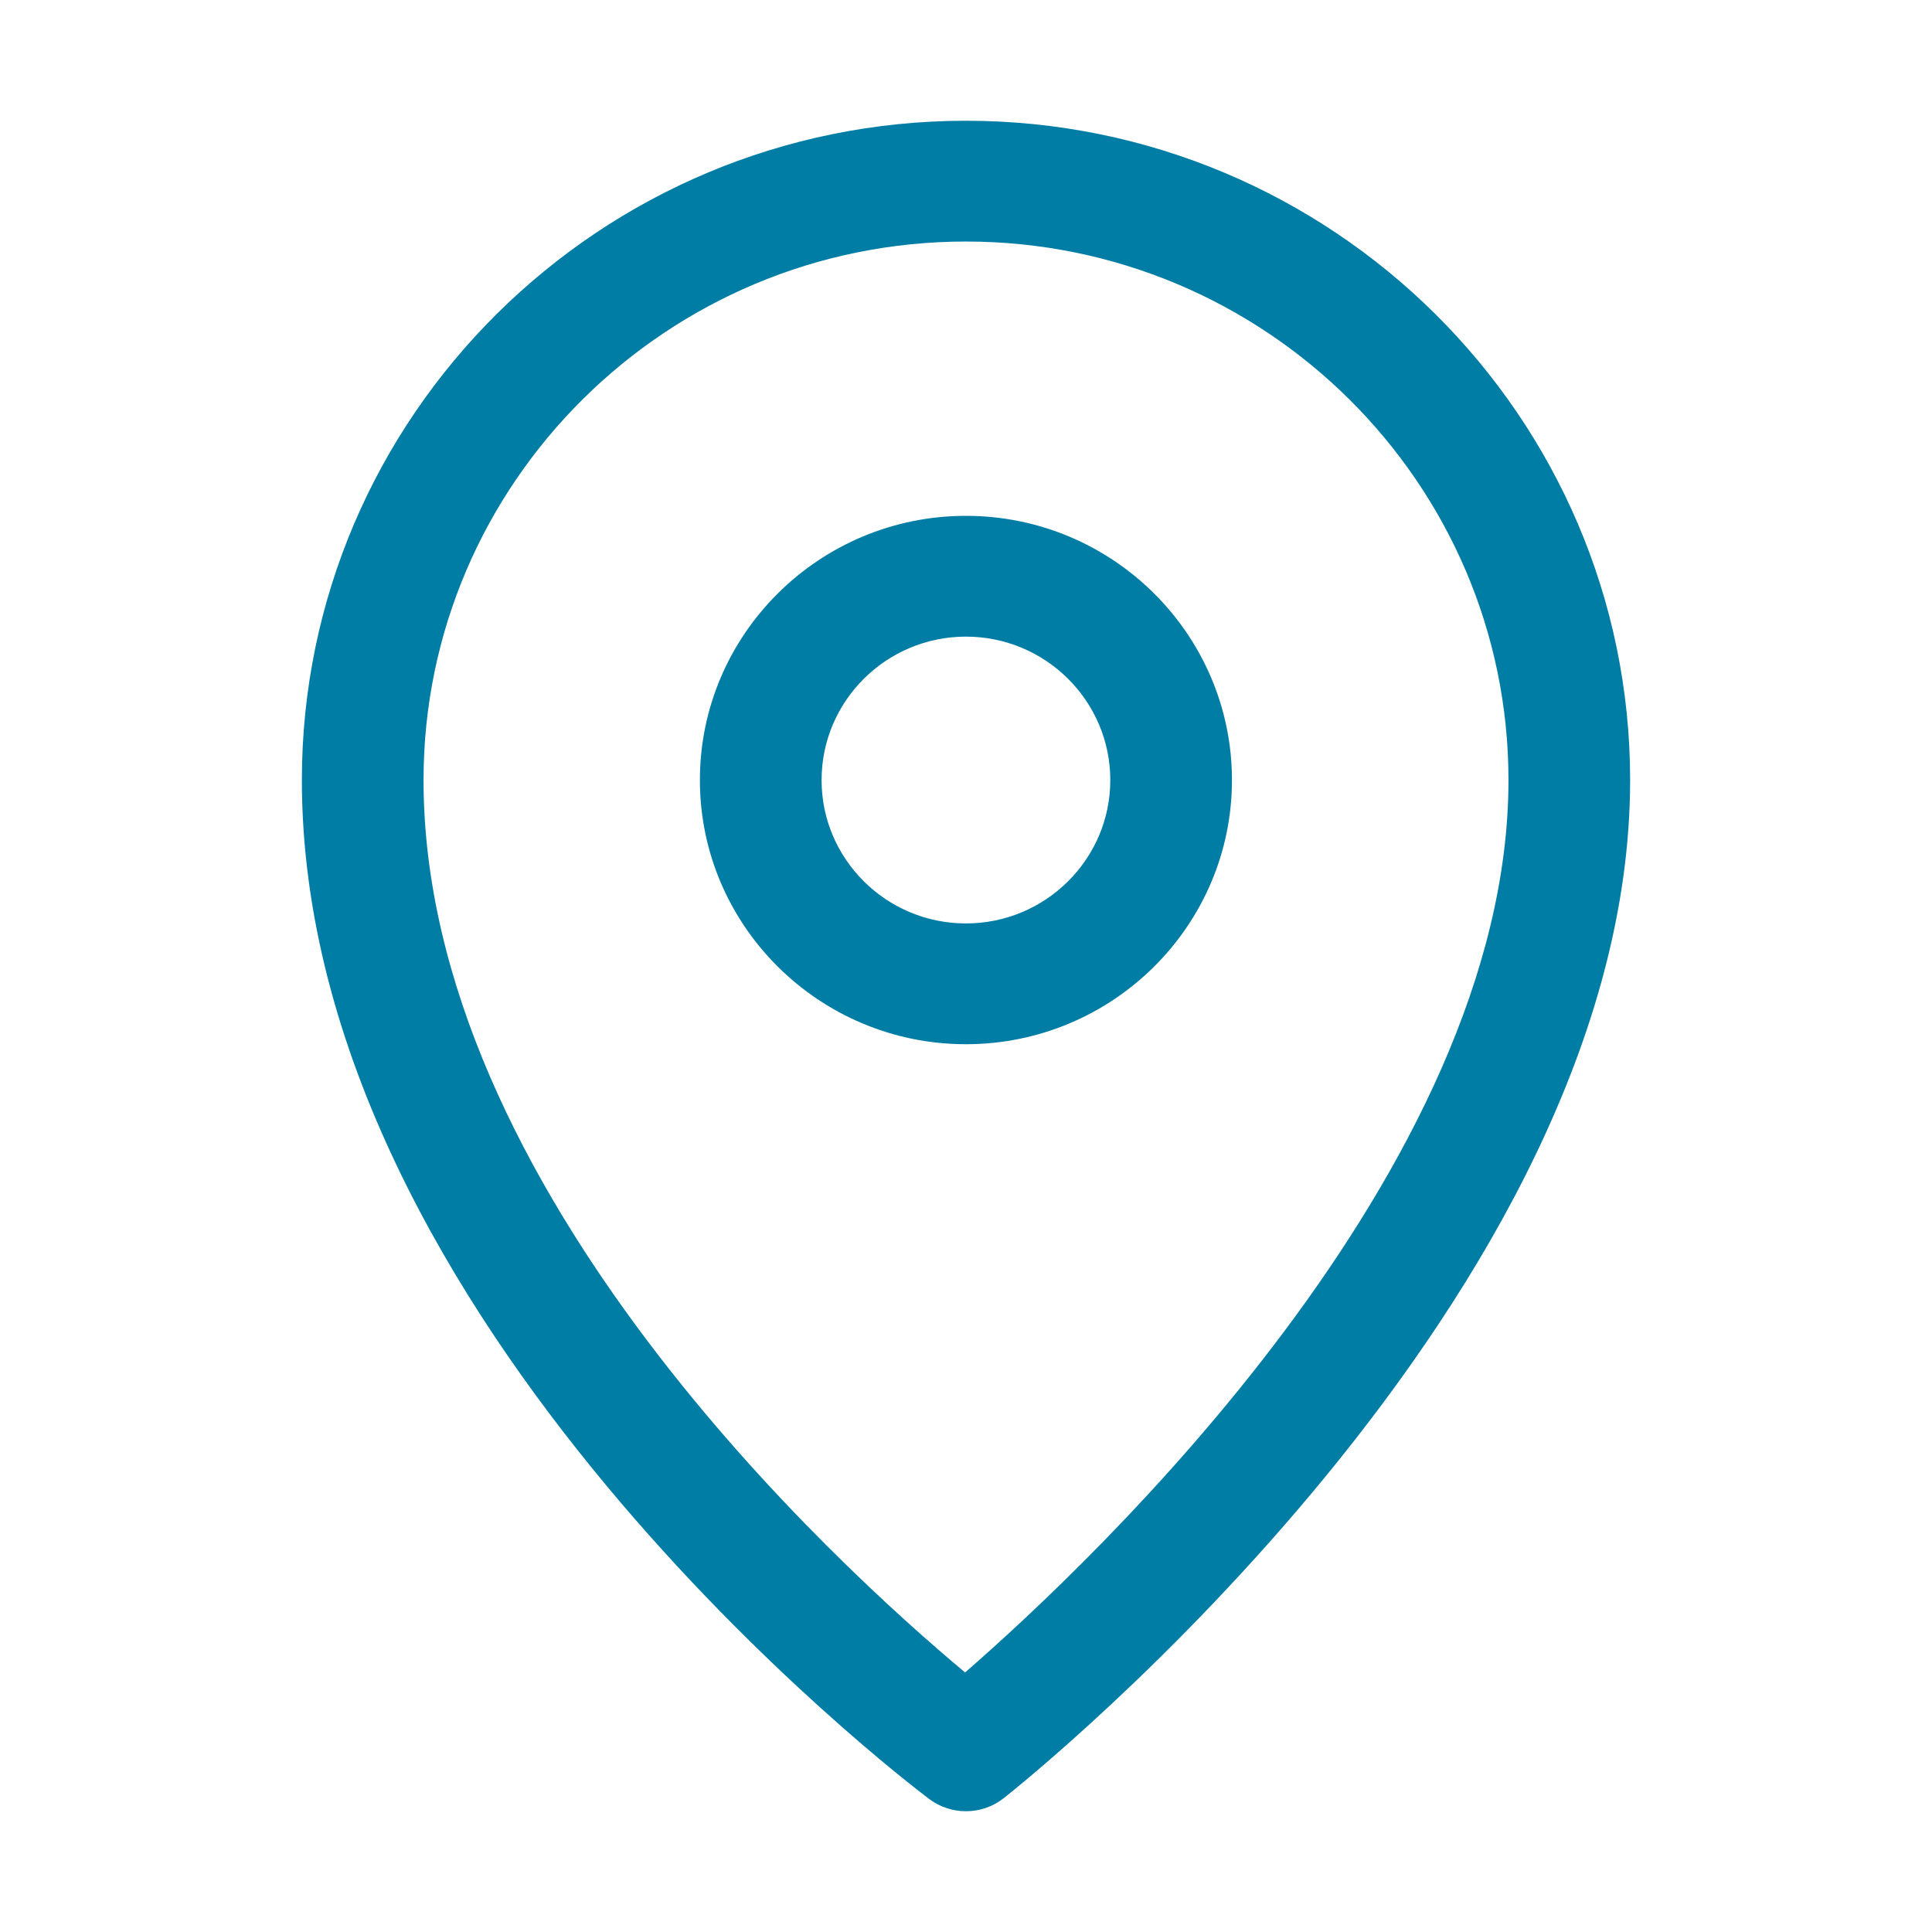 <?xml version="1.0" encoding="UTF-8"?>
<svg width="64px" height="64px" viewBox="0 0 64 64" version="1.1" xmlns="http://www.w3.org/2000/svg" xmlns:xlink="http://www.w3.org/1999/xlink">
    <!-- Generator: Sketch 61.2 (89653) - https://sketch.com -->
    <title>Pin</title>
    <desc>Created with Sketch.</desc>
    <g id="Symbols" stroke="none" stroke-width="1" fill="none" fill-rule="evenodd">
        <g id="Icon-/-Pin" fill="#007DA5" fill-rule="nonzero">
            <g id="Shape-2">
                <path d="M31.998,4 C19.868,4 10,13.799 10,25.842 C10,43.746 29.931,58.956 30.781,59.594 C31.141,59.865 31.57,60 31.998,60 C32.442,60 32.887,59.854 33.253,59.564 C34.101,58.894 54,42.955 54,25.841 C54,13.799 44.13,4 31.998,4 Z M31.97,55.402 C27.713,51.848 14.03,39.37 14.03,25.842 C14.03,16.004 22.09,8.001 31.998,8.001 C41.908,8.001 49.97,16.004 49.97,25.842 C49.97,38.748 36.211,51.712 31.97,55.402 Z M31.998,17.088 C27.139,17.088 23.185,21.015 23.185,25.842 C23.185,30.666 27.139,34.591 31.998,34.591 C36.857,34.591 40.81,30.666 40.81,25.842 C40.81,21.015 36.857,17.088 31.998,17.088 Z M31.998,30.59 C29.361,30.59 27.216,28.46 27.216,25.842 C27.216,23.221 29.361,21.089 31.998,21.089 C34.635,21.089 36.78,23.221 36.78,25.842 C36.78,28.46 34.635,30.59 31.998,30.59 Z" id="Shape"></path>
            </g>
        </g>
    </g>
</svg>